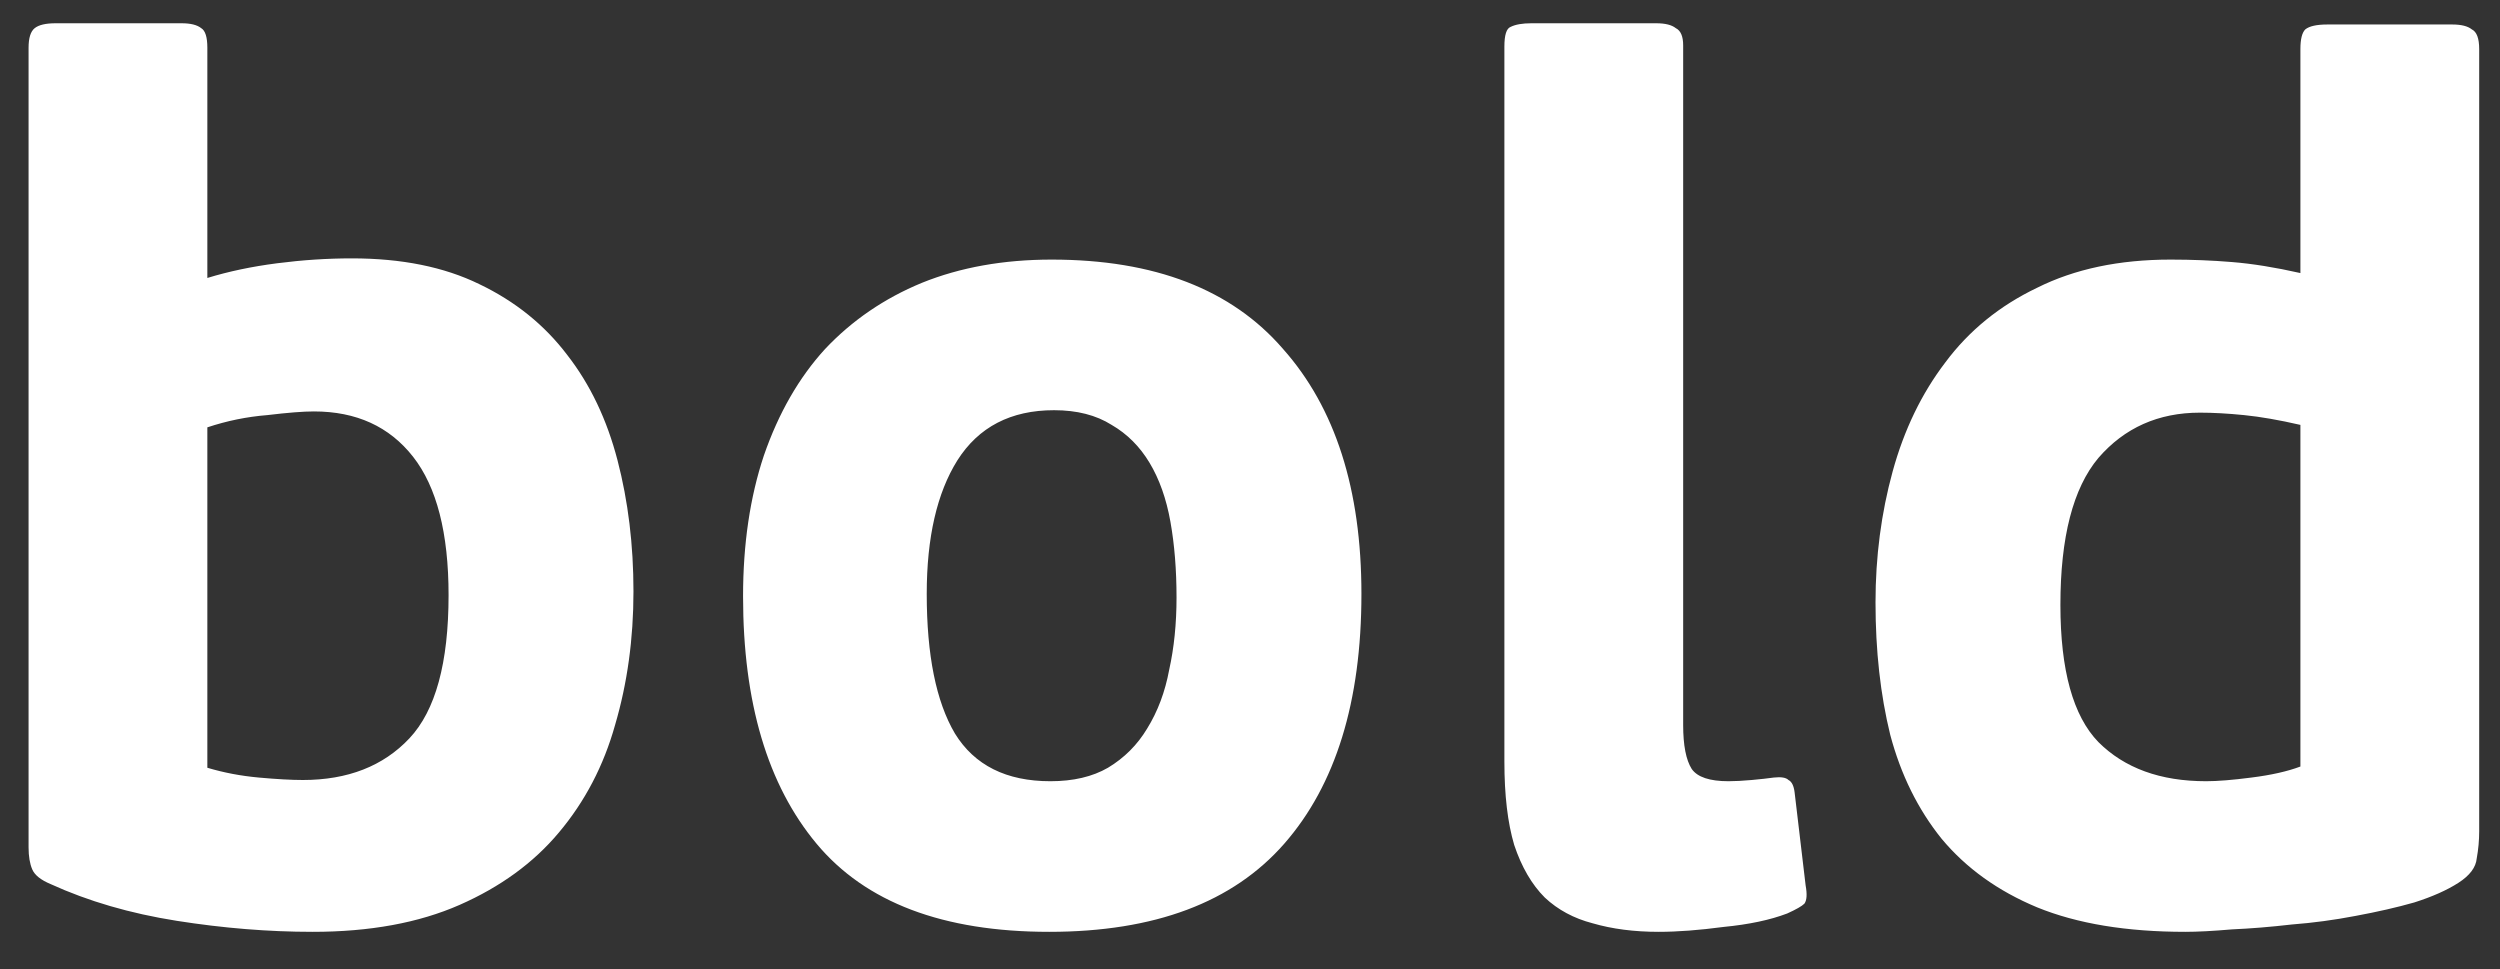 <?xml version="1.0" encoding="UTF-8"?> <svg xmlns="http://www.w3.org/2000/svg" width="49" height="19" viewBox="0 0 49 19" fill="none"><rect x="0" y="0" width="49" height="19" fill="#333333" stroke="none"/> <path d="M12.416 11.592C12.416 12.52 12.296 13.392 12.056 14.208C11.832 15.008 11.464 15.712 10.952 16.32C10.456 16.912 9.808 17.384 9.008 17.736C8.208 18.088 7.248 18.264 6.128 18.264C5.264 18.264 4.376 18.192 3.464 18.048C2.552 17.904 1.728 17.664 0.992 17.328C0.8 17.248 0.68 17.152 0.632 17.04C0.584 16.928 0.56 16.784 0.56 16.608V0.936C0.56 0.744 0.6 0.616 0.68 0.552C0.76 0.488 0.896 0.456 1.088 0.456H3.56C3.736 0.456 3.864 0.488 3.944 0.552C4.024 0.6 4.064 0.728 4.064 0.936V5.448C4.48 5.32 4.936 5.224 5.432 5.16C5.928 5.096 6.416 5.064 6.896 5.064C7.872 5.064 8.704 5.232 9.392 5.568C10.096 5.904 10.672 6.368 11.12 6.96C11.568 7.536 11.896 8.224 12.104 9.024C12.312 9.824 12.416 10.68 12.416 11.592ZM8.792 11.664C8.792 10.448 8.56 9.544 8.096 8.952C7.632 8.36 6.984 8.064 6.152 8.064C5.944 8.064 5.64 8.088 5.24 8.136C4.84 8.168 4.448 8.248 4.064 8.376V15.048C4.384 15.144 4.72 15.208 5.072 15.24C5.424 15.272 5.712 15.288 5.936 15.288C6.816 15.288 7.512 15.016 8.024 14.472C8.536 13.928 8.792 12.992 8.792 11.664ZM26.684 11.64C26.684 13.752 26.18 15.384 25.172 16.536C24.164 17.688 22.628 18.264 20.564 18.264C18.484 18.264 16.964 17.688 16.004 16.536C15.044 15.384 14.564 13.768 14.564 11.688C14.564 10.664 14.7 9.744 14.972 8.928C15.26 8.096 15.66 7.4 16.172 6.84C16.7 6.28 17.332 5.848 18.068 5.544C18.82 5.24 19.668 5.088 20.612 5.088C22.628 5.088 24.14 5.672 25.148 6.84C26.172 7.992 26.684 9.592 26.684 11.64ZM23.06 11.712C23.06 11.168 23.02 10.672 22.94 10.224C22.86 9.776 22.724 9.392 22.532 9.072C22.34 8.752 22.092 8.504 21.788 8.328C21.484 8.136 21.108 8.04 20.66 8.04C19.812 8.04 19.18 8.368 18.764 9.024C18.364 9.664 18.164 10.536 18.164 11.64C18.164 12.84 18.348 13.752 18.716 14.376C19.1 15 19.724 15.312 20.588 15.312C21.036 15.312 21.412 15.224 21.716 15.048C22.036 14.856 22.292 14.6 22.484 14.28C22.692 13.944 22.836 13.56 22.916 13.128C23.012 12.696 23.06 12.224 23.06 11.712ZM35.39 17.352C35.422 17.528 35.414 17.648 35.366 17.712C35.318 17.76 35.206 17.824 35.03 17.904C34.694 18.032 34.278 18.12 33.782 18.168C33.302 18.232 32.878 18.264 32.51 18.264C32.03 18.264 31.598 18.208 31.214 18.096C30.846 18 30.534 17.832 30.278 17.592C30.022 17.336 29.822 16.992 29.678 16.56C29.55 16.128 29.486 15.584 29.486 14.928V0.912C29.486 0.688 29.526 0.56 29.606 0.528C29.702 0.48 29.838 0.456 30.014 0.456H32.462C32.638 0.456 32.766 0.488 32.846 0.552C32.942 0.6 32.99 0.712 32.99 0.888V14.208C32.99 14.608 33.046 14.896 33.158 15.072C33.27 15.232 33.51 15.312 33.878 15.312C34.006 15.312 34.158 15.304 34.334 15.288C34.51 15.272 34.654 15.256 34.766 15.24C34.91 15.224 35.006 15.24 35.054 15.288C35.118 15.32 35.158 15.4 35.174 15.528L35.39 17.352ZM36.76 11.808C36.76 10.912 36.872 10.056 37.096 9.24C37.32 8.424 37.664 7.712 38.128 7.104C38.592 6.48 39.192 5.992 39.928 5.64C40.664 5.272 41.536 5.088 42.544 5.088C42.96 5.088 43.36 5.104 43.744 5.136C44.144 5.168 44.592 5.24 45.088 5.352V0.96C45.088 0.768 45.12 0.64 45.184 0.576C45.264 0.512 45.408 0.48 45.616 0.48H48.064C48.24 0.48 48.368 0.512 48.448 0.576C48.544 0.624 48.592 0.752 48.592 0.96V15.744C48.592 15.92 48.592 16.104 48.592 16.296C48.592 16.472 48.576 16.648 48.544 16.824C48.528 17 48.408 17.16 48.184 17.304C47.96 17.448 47.672 17.576 47.32 17.688C46.984 17.784 46.6 17.872 46.168 17.952C45.752 18.032 45.336 18.088 44.92 18.12C44.504 18.168 44.112 18.2 43.744 18.216C43.376 18.248 43.072 18.264 42.832 18.264C41.68 18.264 40.712 18.104 39.928 17.784C39.16 17.464 38.536 17.016 38.056 16.44C37.592 15.864 37.256 15.184 37.048 14.4C36.856 13.616 36.76 12.752 36.76 11.808ZM40.384 11.856C40.384 13.136 40.632 14.032 41.128 14.544C41.64 15.056 42.344 15.312 43.24 15.312C43.464 15.312 43.76 15.288 44.128 15.24C44.512 15.192 44.832 15.12 45.088 15.024V8.328C44.672 8.232 44.304 8.168 43.984 8.136C43.664 8.104 43.376 8.088 43.12 8.088C42.304 8.088 41.64 8.384 41.128 8.976C40.632 9.568 40.384 10.528 40.384 11.856Z" fill="white"></path> </svg> 